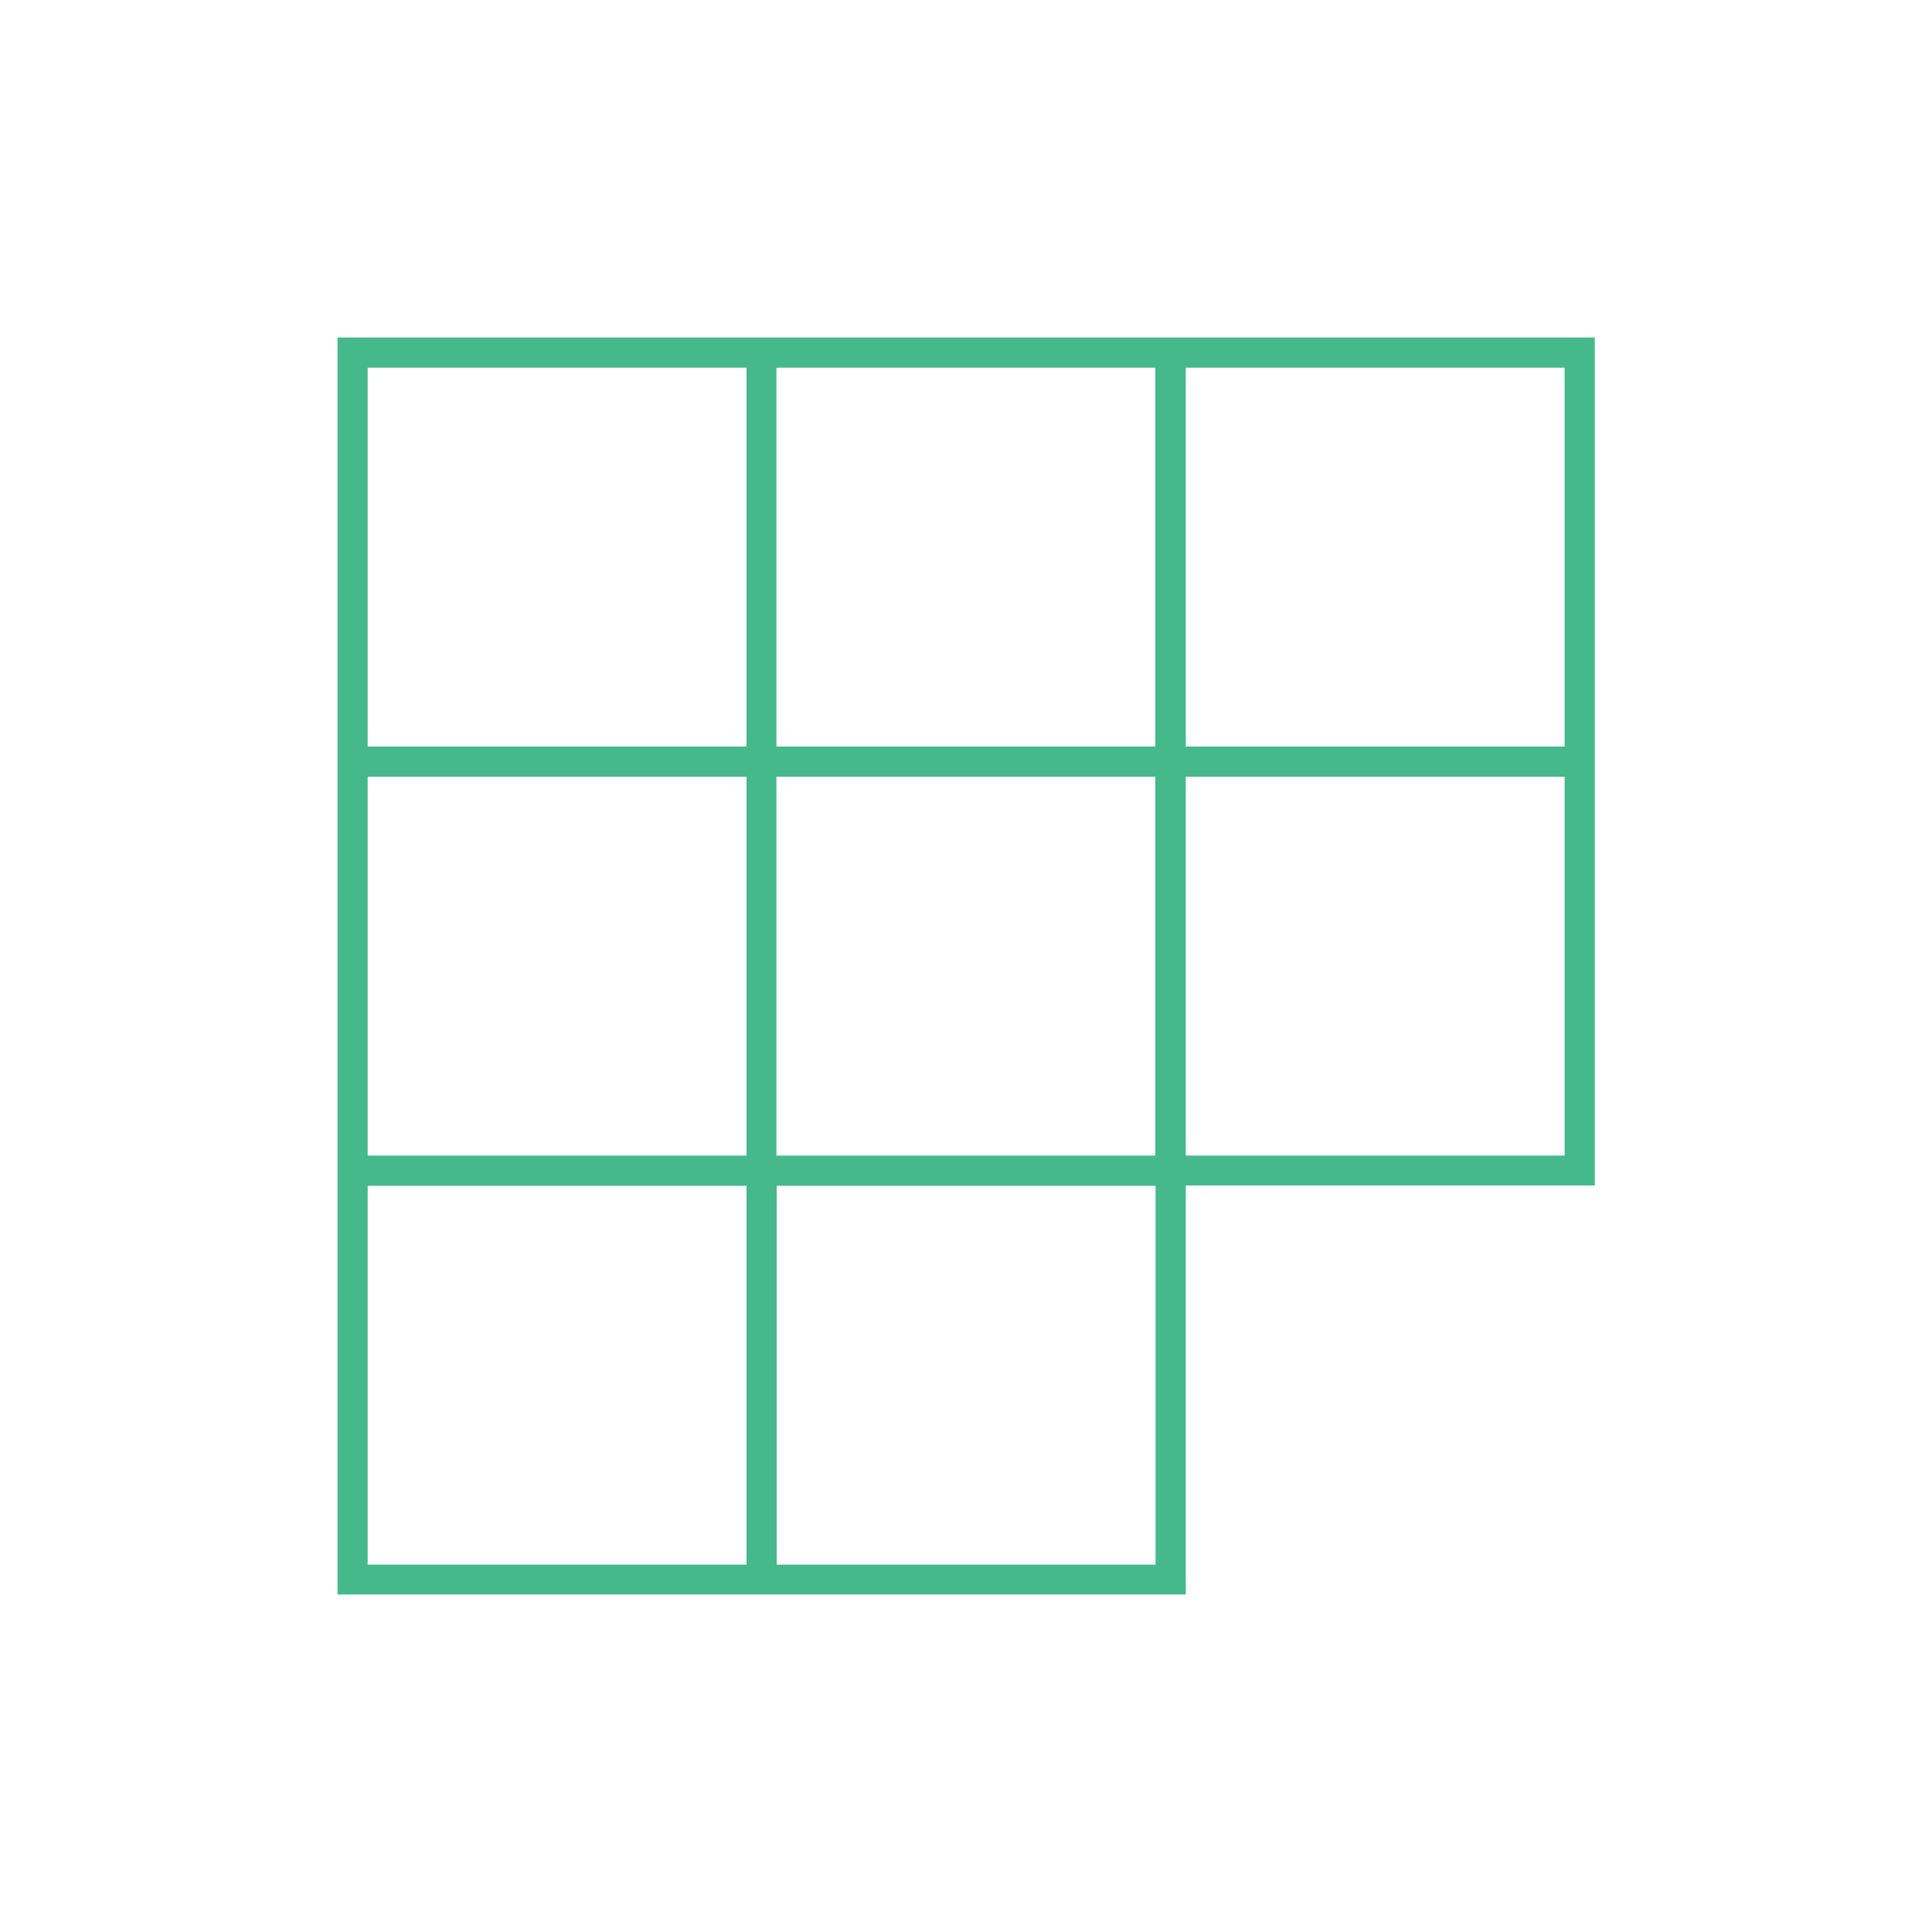 <?xml version="1.0" encoding="UTF-8"?><svg id="Icon_Design" xmlns="http://www.w3.org/2000/svg" viewBox="0 0 64 64"><defs><style>.cls-1{fill:#46b98c;}</style></defs><path class="cls-1" d="m38.27,11.18H11.18v41.64h28.1v-13.55h13.55V11.18h-14.55Zm-12.55,1h12.55v12.55h-12.55v-12.55Zm12.55,26.1h-12.55v-12.55h12.55v12.55ZM12.18,12.18h12.55v12.55h-12.55v-12.55Zm0,13.55h12.55v12.55h-12.55v-12.55Zm12.55,26.1h-12.55v-12.55h12.55v12.55Zm13.55,0h-12.55v-12.55h12.55v12.55Zm13.55-13.55h-12.55v-12.55h12.55v12.55Zm0-26.1v12.55h-12.55v-12.55h12.55Z"/></svg>